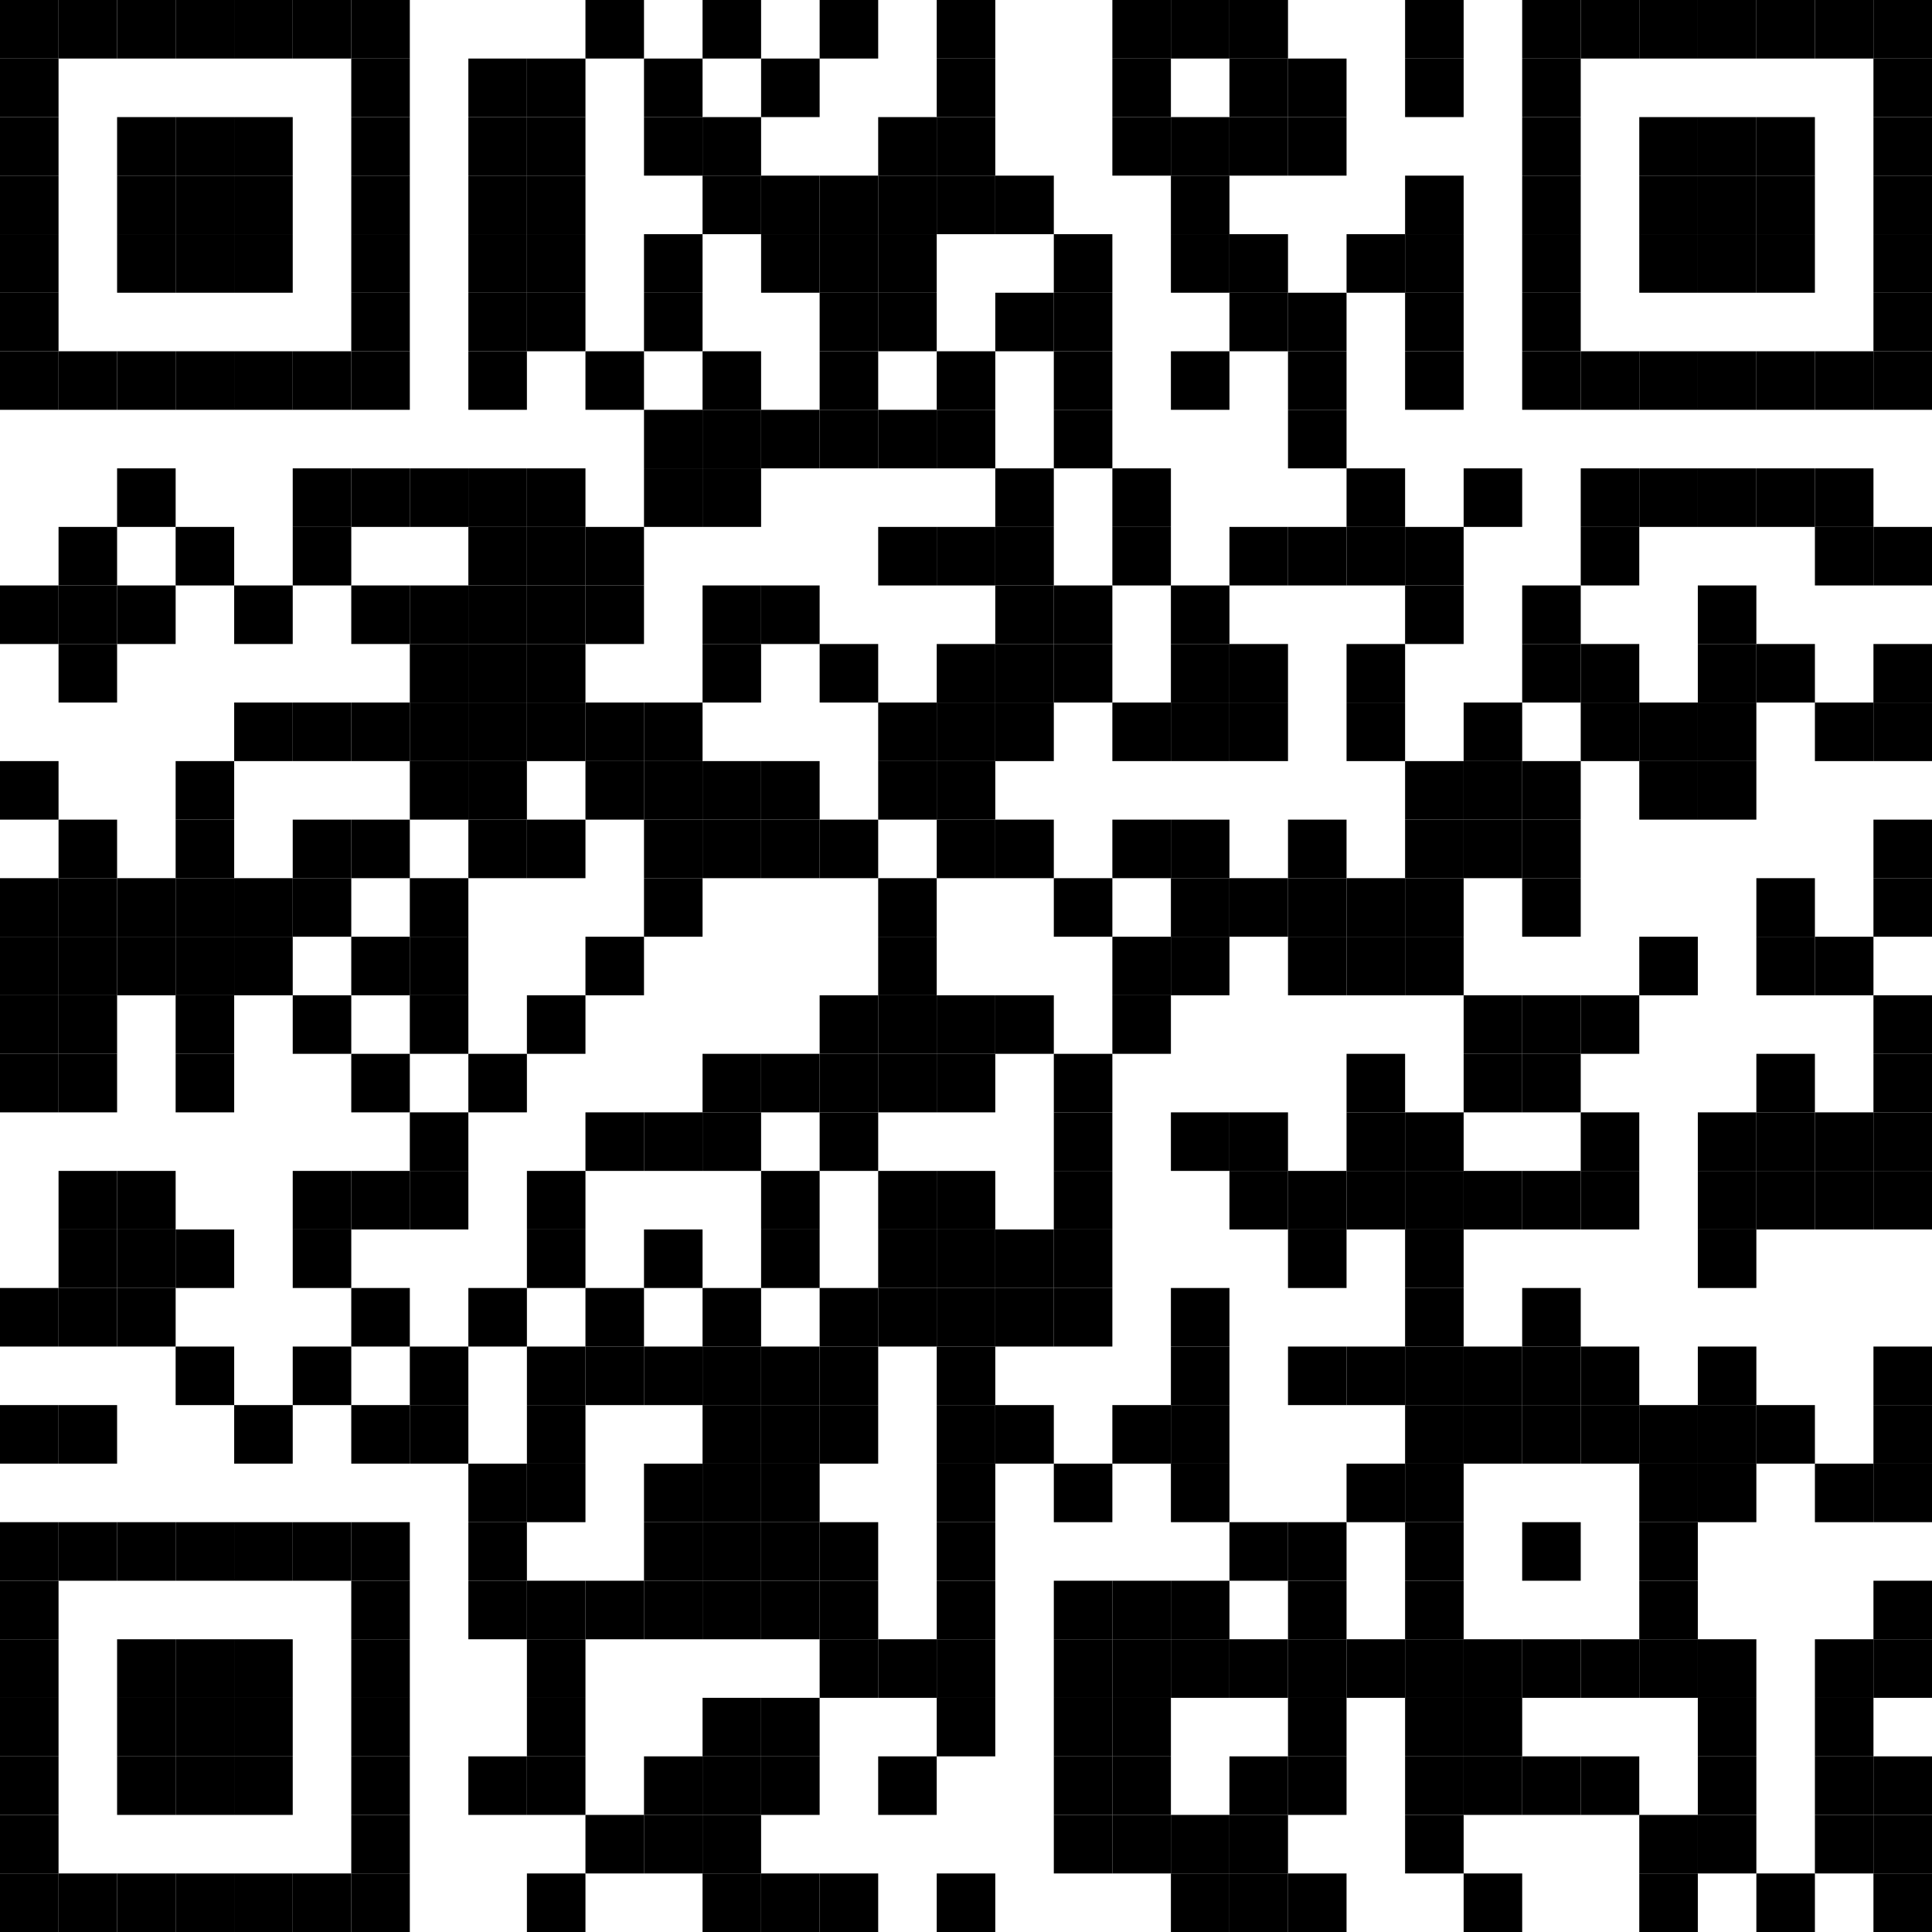 <svg xmlns="http://www.w3.org/2000/svg" xmlns:xlink="http://www.w3.org/1999/xlink" version="1.1" width="500" height="500" viewBox="0 0 500 500">
  <defs>
    <rect id="block" width="15.152" height="15.152" fill="#000000" fill-opacity="1" />
  </defs>
  <rect x="0" y="0" width="500" height="500" fill="#ffffff" fill-opacity="1" />
  <use x="0" y="0" xlink:href="#block" />
  <use x="15.152" y="0" xlink:href="#block" />
  <use x="30.303" y="0" xlink:href="#block" />
  <use x="45.455" y="0" xlink:href="#block" />
  <use x="60.606" y="0" xlink:href="#block" />
  <use x="75.758" y="0" xlink:href="#block" />
  <use x="90.909" y="0" xlink:href="#block" />
  <use x="151.515" y="0" xlink:href="#block" />
  <use x="181.818" y="0" xlink:href="#block" />
  <use x="212.121" y="0" xlink:href="#block" />
  <use x="242.424" y="0" xlink:href="#block" />
  <use x="287.879" y="0" xlink:href="#block" />
  <use x="303.03" y="0" xlink:href="#block" />
  <use x="318.182" y="0" xlink:href="#block" />
  <use x="363.636" y="0" xlink:href="#block" />
  <use x="393.939" y="0" xlink:href="#block" />
  <use x="409.091" y="0" xlink:href="#block" />
  <use x="424.242" y="0" xlink:href="#block" />
  <use x="439.394" y="0" xlink:href="#block" />
  <use x="454.545" y="0" xlink:href="#block" />
  <use x="469.697" y="0" xlink:href="#block" />
  <use x="484.848" y="0" xlink:href="#block" />
  <use x="0" y="15.152" xlink:href="#block" />
  <use x="90.909" y="15.152" xlink:href="#block" />
  <use x="121.212" y="15.152" xlink:href="#block" />
  <use x="136.364" y="15.152" xlink:href="#block" />
  <use x="166.667" y="15.152" xlink:href="#block" />
  <use x="196.97" y="15.152" xlink:href="#block" />
  <use x="242.424" y="15.152" xlink:href="#block" />
  <use x="287.879" y="15.152" xlink:href="#block" />
  <use x="318.182" y="15.152" xlink:href="#block" />
  <use x="333.333" y="15.152" xlink:href="#block" />
  <use x="363.636" y="15.152" xlink:href="#block" />
  <use x="393.939" y="15.152" xlink:href="#block" />
  <use x="484.848" y="15.152" xlink:href="#block" />
  <use x="0" y="30.303" xlink:href="#block" />
  <use x="30.303" y="30.303" xlink:href="#block" />
  <use x="45.455" y="30.303" xlink:href="#block" />
  <use x="60.606" y="30.303" xlink:href="#block" />
  <use x="90.909" y="30.303" xlink:href="#block" />
  <use x="121.212" y="30.303" xlink:href="#block" />
  <use x="136.364" y="30.303" xlink:href="#block" />
  <use x="166.667" y="30.303" xlink:href="#block" />
  <use x="181.818" y="30.303" xlink:href="#block" />
  <use x="227.273" y="30.303" xlink:href="#block" />
  <use x="242.424" y="30.303" xlink:href="#block" />
  <use x="287.879" y="30.303" xlink:href="#block" />
  <use x="303.03" y="30.303" xlink:href="#block" />
  <use x="318.182" y="30.303" xlink:href="#block" />
  <use x="333.333" y="30.303" xlink:href="#block" />
  <use x="393.939" y="30.303" xlink:href="#block" />
  <use x="424.242" y="30.303" xlink:href="#block" />
  <use x="439.394" y="30.303" xlink:href="#block" />
  <use x="454.545" y="30.303" xlink:href="#block" />
  <use x="484.848" y="30.303" xlink:href="#block" />
  <use x="0" y="45.455" xlink:href="#block" />
  <use x="30.303" y="45.455" xlink:href="#block" />
  <use x="45.455" y="45.455" xlink:href="#block" />
  <use x="60.606" y="45.455" xlink:href="#block" />
  <use x="90.909" y="45.455" xlink:href="#block" />
  <use x="121.212" y="45.455" xlink:href="#block" />
  <use x="136.364" y="45.455" xlink:href="#block" />
  <use x="181.818" y="45.455" xlink:href="#block" />
  <use x="196.97" y="45.455" xlink:href="#block" />
  <use x="212.121" y="45.455" xlink:href="#block" />
  <use x="227.273" y="45.455" xlink:href="#block" />
  <use x="242.424" y="45.455" xlink:href="#block" />
  <use x="257.576" y="45.455" xlink:href="#block" />
  <use x="303.03" y="45.455" xlink:href="#block" />
  <use x="363.636" y="45.455" xlink:href="#block" />
  <use x="393.939" y="45.455" xlink:href="#block" />
  <use x="424.242" y="45.455" xlink:href="#block" />
  <use x="439.394" y="45.455" xlink:href="#block" />
  <use x="454.545" y="45.455" xlink:href="#block" />
  <use x="484.848" y="45.455" xlink:href="#block" />
  <use x="0" y="60.606" xlink:href="#block" />
  <use x="30.303" y="60.606" xlink:href="#block" />
  <use x="45.455" y="60.606" xlink:href="#block" />
  <use x="60.606" y="60.606" xlink:href="#block" />
  <use x="90.909" y="60.606" xlink:href="#block" />
  <use x="121.212" y="60.606" xlink:href="#block" />
  <use x="136.364" y="60.606" xlink:href="#block" />
  <use x="166.667" y="60.606" xlink:href="#block" />
  <use x="196.97" y="60.606" xlink:href="#block" />
  <use x="212.121" y="60.606" xlink:href="#block" />
  <use x="227.273" y="60.606" xlink:href="#block" />
  <use x="272.727" y="60.606" xlink:href="#block" />
  <use x="303.03" y="60.606" xlink:href="#block" />
  <use x="318.182" y="60.606" xlink:href="#block" />
  <use x="348.485" y="60.606" xlink:href="#block" />
  <use x="363.636" y="60.606" xlink:href="#block" />
  <use x="393.939" y="60.606" xlink:href="#block" />
  <use x="424.242" y="60.606" xlink:href="#block" />
  <use x="439.394" y="60.606" xlink:href="#block" />
  <use x="454.545" y="60.606" xlink:href="#block" />
  <use x="484.848" y="60.606" xlink:href="#block" />
  <use x="0" y="75.758" xlink:href="#block" />
  <use x="90.909" y="75.758" xlink:href="#block" />
  <use x="121.212" y="75.758" xlink:href="#block" />
  <use x="136.364" y="75.758" xlink:href="#block" />
  <use x="166.667" y="75.758" xlink:href="#block" />
  <use x="212.121" y="75.758" xlink:href="#block" />
  <use x="227.273" y="75.758" xlink:href="#block" />
  <use x="257.576" y="75.758" xlink:href="#block" />
  <use x="272.727" y="75.758" xlink:href="#block" />
  <use x="318.182" y="75.758" xlink:href="#block" />
  <use x="333.333" y="75.758" xlink:href="#block" />
  <use x="363.636" y="75.758" xlink:href="#block" />
  <use x="393.939" y="75.758" xlink:href="#block" />
  <use x="484.848" y="75.758" xlink:href="#block" />
  <use x="0" y="90.909" xlink:href="#block" />
  <use x="15.152" y="90.909" xlink:href="#block" />
  <use x="30.303" y="90.909" xlink:href="#block" />
  <use x="45.455" y="90.909" xlink:href="#block" />
  <use x="60.606" y="90.909" xlink:href="#block" />
  <use x="75.758" y="90.909" xlink:href="#block" />
  <use x="90.909" y="90.909" xlink:href="#block" />
  <use x="121.212" y="90.909" xlink:href="#block" />
  <use x="151.515" y="90.909" xlink:href="#block" />
  <use x="181.818" y="90.909" xlink:href="#block" />
  <use x="212.121" y="90.909" xlink:href="#block" />
  <use x="242.424" y="90.909" xlink:href="#block" />
  <use x="272.727" y="90.909" xlink:href="#block" />
  <use x="303.03" y="90.909" xlink:href="#block" />
  <use x="333.333" y="90.909" xlink:href="#block" />
  <use x="363.636" y="90.909" xlink:href="#block" />
  <use x="393.939" y="90.909" xlink:href="#block" />
  <use x="409.091" y="90.909" xlink:href="#block" />
  <use x="424.242" y="90.909" xlink:href="#block" />
  <use x="439.394" y="90.909" xlink:href="#block" />
  <use x="454.545" y="90.909" xlink:href="#block" />
  <use x="469.697" y="90.909" xlink:href="#block" />
  <use x="484.848" y="90.909" xlink:href="#block" />
  <use x="166.667" y="106.061" xlink:href="#block" />
  <use x="181.818" y="106.061" xlink:href="#block" />
  <use x="196.97" y="106.061" xlink:href="#block" />
  <use x="212.121" y="106.061" xlink:href="#block" />
  <use x="227.273" y="106.061" xlink:href="#block" />
  <use x="242.424" y="106.061" xlink:href="#block" />
  <use x="272.727" y="106.061" xlink:href="#block" />
  <use x="333.333" y="106.061" xlink:href="#block" />
  <use x="30.303" y="121.212" xlink:href="#block" />
  <use x="75.758" y="121.212" xlink:href="#block" />
  <use x="90.909" y="121.212" xlink:href="#block" />
  <use x="106.061" y="121.212" xlink:href="#block" />
  <use x="121.212" y="121.212" xlink:href="#block" />
  <use x="136.364" y="121.212" xlink:href="#block" />
  <use x="166.667" y="121.212" xlink:href="#block" />
  <use x="181.818" y="121.212" xlink:href="#block" />
  <use x="257.576" y="121.212" xlink:href="#block" />
  <use x="287.879" y="121.212" xlink:href="#block" />
  <use x="348.485" y="121.212" xlink:href="#block" />
  <use x="378.788" y="121.212" xlink:href="#block" />
  <use x="409.091" y="121.212" xlink:href="#block" />
  <use x="424.242" y="121.212" xlink:href="#block" />
  <use x="439.394" y="121.212" xlink:href="#block" />
  <use x="454.545" y="121.212" xlink:href="#block" />
  <use x="469.697" y="121.212" xlink:href="#block" />
  <use x="15.152" y="136.364" xlink:href="#block" />
  <use x="45.455" y="136.364" xlink:href="#block" />
  <use x="75.758" y="136.364" xlink:href="#block" />
  <use x="121.212" y="136.364" xlink:href="#block" />
  <use x="136.364" y="136.364" xlink:href="#block" />
  <use x="151.515" y="136.364" xlink:href="#block" />
  <use x="227.273" y="136.364" xlink:href="#block" />
  <use x="242.424" y="136.364" xlink:href="#block" />
  <use x="257.576" y="136.364" xlink:href="#block" />
  <use x="287.879" y="136.364" xlink:href="#block" />
  <use x="318.182" y="136.364" xlink:href="#block" />
  <use x="333.333" y="136.364" xlink:href="#block" />
  <use x="348.485" y="136.364" xlink:href="#block" />
  <use x="363.636" y="136.364" xlink:href="#block" />
  <use x="409.091" y="136.364" xlink:href="#block" />
  <use x="469.697" y="136.364" xlink:href="#block" />
  <use x="484.848" y="136.364" xlink:href="#block" />
  <use x="0" y="151.515" xlink:href="#block" />
  <use x="15.152" y="151.515" xlink:href="#block" />
  <use x="30.303" y="151.515" xlink:href="#block" />
  <use x="60.606" y="151.515" xlink:href="#block" />
  <use x="90.909" y="151.515" xlink:href="#block" />
  <use x="106.061" y="151.515" xlink:href="#block" />
  <use x="121.212" y="151.515" xlink:href="#block" />
  <use x="136.364" y="151.515" xlink:href="#block" />
  <use x="151.515" y="151.515" xlink:href="#block" />
  <use x="181.818" y="151.515" xlink:href="#block" />
  <use x="196.97" y="151.515" xlink:href="#block" />
  <use x="257.576" y="151.515" xlink:href="#block" />
  <use x="272.727" y="151.515" xlink:href="#block" />
  <use x="303.03" y="151.515" xlink:href="#block" />
  <use x="363.636" y="151.515" xlink:href="#block" />
  <use x="393.939" y="151.515" xlink:href="#block" />
  <use x="439.394" y="151.515" xlink:href="#block" />
  <use x="15.152" y="166.667" xlink:href="#block" />
  <use x="106.061" y="166.667" xlink:href="#block" />
  <use x="121.212" y="166.667" xlink:href="#block" />
  <use x="136.364" y="166.667" xlink:href="#block" />
  <use x="181.818" y="166.667" xlink:href="#block" />
  <use x="212.121" y="166.667" xlink:href="#block" />
  <use x="242.424" y="166.667" xlink:href="#block" />
  <use x="257.576" y="166.667" xlink:href="#block" />
  <use x="272.727" y="166.667" xlink:href="#block" />
  <use x="303.03" y="166.667" xlink:href="#block" />
  <use x="318.182" y="166.667" xlink:href="#block" />
  <use x="348.485" y="166.667" xlink:href="#block" />
  <use x="393.939" y="166.667" xlink:href="#block" />
  <use x="409.091" y="166.667" xlink:href="#block" />
  <use x="439.394" y="166.667" xlink:href="#block" />
  <use x="454.545" y="166.667" xlink:href="#block" />
  <use x="484.848" y="166.667" xlink:href="#block" />
  <use x="60.606" y="181.818" xlink:href="#block" />
  <use x="75.758" y="181.818" xlink:href="#block" />
  <use x="90.909" y="181.818" xlink:href="#block" />
  <use x="106.061" y="181.818" xlink:href="#block" />
  <use x="121.212" y="181.818" xlink:href="#block" />
  <use x="136.364" y="181.818" xlink:href="#block" />
  <use x="151.515" y="181.818" xlink:href="#block" />
  <use x="166.667" y="181.818" xlink:href="#block" />
  <use x="227.273" y="181.818" xlink:href="#block" />
  <use x="242.424" y="181.818" xlink:href="#block" />
  <use x="257.576" y="181.818" xlink:href="#block" />
  <use x="287.879" y="181.818" xlink:href="#block" />
  <use x="303.03" y="181.818" xlink:href="#block" />
  <use x="318.182" y="181.818" xlink:href="#block" />
  <use x="348.485" y="181.818" xlink:href="#block" />
  <use x="378.788" y="181.818" xlink:href="#block" />
  <use x="409.091" y="181.818" xlink:href="#block" />
  <use x="424.242" y="181.818" xlink:href="#block" />
  <use x="439.394" y="181.818" xlink:href="#block" />
  <use x="469.697" y="181.818" xlink:href="#block" />
  <use x="484.848" y="181.818" xlink:href="#block" />
  <use x="0" y="196.97" xlink:href="#block" />
  <use x="45.455" y="196.97" xlink:href="#block" />
  <use x="106.061" y="196.97" xlink:href="#block" />
  <use x="121.212" y="196.97" xlink:href="#block" />
  <use x="151.515" y="196.97" xlink:href="#block" />
  <use x="166.667" y="196.97" xlink:href="#block" />
  <use x="181.818" y="196.97" xlink:href="#block" />
  <use x="196.97" y="196.97" xlink:href="#block" />
  <use x="227.273" y="196.97" xlink:href="#block" />
  <use x="242.424" y="196.97" xlink:href="#block" />
  <use x="363.636" y="196.97" xlink:href="#block" />
  <use x="378.788" y="196.97" xlink:href="#block" />
  <use x="393.939" y="196.97" xlink:href="#block" />
  <use x="424.242" y="196.97" xlink:href="#block" />
  <use x="439.394" y="196.97" xlink:href="#block" />
  <use x="15.152" y="212.121" xlink:href="#block" />
  <use x="45.455" y="212.121" xlink:href="#block" />
  <use x="75.758" y="212.121" xlink:href="#block" />
  <use x="90.909" y="212.121" xlink:href="#block" />
  <use x="121.212" y="212.121" xlink:href="#block" />
  <use x="136.364" y="212.121" xlink:href="#block" />
  <use x="166.667" y="212.121" xlink:href="#block" />
  <use x="181.818" y="212.121" xlink:href="#block" />
  <use x="196.97" y="212.121" xlink:href="#block" />
  <use x="212.121" y="212.121" xlink:href="#block" />
  <use x="242.424" y="212.121" xlink:href="#block" />
  <use x="257.576" y="212.121" xlink:href="#block" />
  <use x="287.879" y="212.121" xlink:href="#block" />
  <use x="303.03" y="212.121" xlink:href="#block" />
  <use x="333.333" y="212.121" xlink:href="#block" />
  <use x="363.636" y="212.121" xlink:href="#block" />
  <use x="378.788" y="212.121" xlink:href="#block" />
  <use x="393.939" y="212.121" xlink:href="#block" />
  <use x="484.848" y="212.121" xlink:href="#block" />
  <use x="0" y="227.273" xlink:href="#block" />
  <use x="15.152" y="227.273" xlink:href="#block" />
  <use x="30.303" y="227.273" xlink:href="#block" />
  <use x="45.455" y="227.273" xlink:href="#block" />
  <use x="60.606" y="227.273" xlink:href="#block" />
  <use x="75.758" y="227.273" xlink:href="#block" />
  <use x="106.061" y="227.273" xlink:href="#block" />
  <use x="166.667" y="227.273" xlink:href="#block" />
  <use x="227.273" y="227.273" xlink:href="#block" />
  <use x="272.727" y="227.273" xlink:href="#block" />
  <use x="303.03" y="227.273" xlink:href="#block" />
  <use x="318.182" y="227.273" xlink:href="#block" />
  <use x="333.333" y="227.273" xlink:href="#block" />
  <use x="348.485" y="227.273" xlink:href="#block" />
  <use x="363.636" y="227.273" xlink:href="#block" />
  <use x="393.939" y="227.273" xlink:href="#block" />
  <use x="454.545" y="227.273" xlink:href="#block" />
  <use x="484.848" y="227.273" xlink:href="#block" />
  <use x="0" y="242.424" xlink:href="#block" />
  <use x="15.152" y="242.424" xlink:href="#block" />
  <use x="30.303" y="242.424" xlink:href="#block" />
  <use x="45.455" y="242.424" xlink:href="#block" />
  <use x="60.606" y="242.424" xlink:href="#block" />
  <use x="90.909" y="242.424" xlink:href="#block" />
  <use x="106.061" y="242.424" xlink:href="#block" />
  <use x="151.515" y="242.424" xlink:href="#block" />
  <use x="227.273" y="242.424" xlink:href="#block" />
  <use x="287.879" y="242.424" xlink:href="#block" />
  <use x="303.03" y="242.424" xlink:href="#block" />
  <use x="333.333" y="242.424" xlink:href="#block" />
  <use x="348.485" y="242.424" xlink:href="#block" />
  <use x="363.636" y="242.424" xlink:href="#block" />
  <use x="424.242" y="242.424" xlink:href="#block" />
  <use x="454.545" y="242.424" xlink:href="#block" />
  <use x="469.697" y="242.424" xlink:href="#block" />
  <use x="0" y="257.576" xlink:href="#block" />
  <use x="15.152" y="257.576" xlink:href="#block" />
  <use x="45.455" y="257.576" xlink:href="#block" />
  <use x="75.758" y="257.576" xlink:href="#block" />
  <use x="106.061" y="257.576" xlink:href="#block" />
  <use x="136.364" y="257.576" xlink:href="#block" />
  <use x="212.121" y="257.576" xlink:href="#block" />
  <use x="227.273" y="257.576" xlink:href="#block" />
  <use x="242.424" y="257.576" xlink:href="#block" />
  <use x="257.576" y="257.576" xlink:href="#block" />
  <use x="287.879" y="257.576" xlink:href="#block" />
  <use x="378.788" y="257.576" xlink:href="#block" />
  <use x="393.939" y="257.576" xlink:href="#block" />
  <use x="409.091" y="257.576" xlink:href="#block" />
  <use x="484.848" y="257.576" xlink:href="#block" />
  <use x="0" y="272.727" xlink:href="#block" />
  <use x="15.152" y="272.727" xlink:href="#block" />
  <use x="45.455" y="272.727" xlink:href="#block" />
  <use x="90.909" y="272.727" xlink:href="#block" />
  <use x="121.212" y="272.727" xlink:href="#block" />
  <use x="181.818" y="272.727" xlink:href="#block" />
  <use x="196.97" y="272.727" xlink:href="#block" />
  <use x="212.121" y="272.727" xlink:href="#block" />
  <use x="227.273" y="272.727" xlink:href="#block" />
  <use x="242.424" y="272.727" xlink:href="#block" />
  <use x="272.727" y="272.727" xlink:href="#block" />
  <use x="348.485" y="272.727" xlink:href="#block" />
  <use x="378.788" y="272.727" xlink:href="#block" />
  <use x="393.939" y="272.727" xlink:href="#block" />
  <use x="454.545" y="272.727" xlink:href="#block" />
  <use x="484.848" y="272.727" xlink:href="#block" />
  <use x="106.061" y="287.879" xlink:href="#block" />
  <use x="151.515" y="287.879" xlink:href="#block" />
  <use x="166.667" y="287.879" xlink:href="#block" />
  <use x="181.818" y="287.879" xlink:href="#block" />
  <use x="212.121" y="287.879" xlink:href="#block" />
  <use x="272.727" y="287.879" xlink:href="#block" />
  <use x="303.03" y="287.879" xlink:href="#block" />
  <use x="318.182" y="287.879" xlink:href="#block" />
  <use x="348.485" y="287.879" xlink:href="#block" />
  <use x="363.636" y="287.879" xlink:href="#block" />
  <use x="409.091" y="287.879" xlink:href="#block" />
  <use x="439.394" y="287.879" xlink:href="#block" />
  <use x="454.545" y="287.879" xlink:href="#block" />
  <use x="469.697" y="287.879" xlink:href="#block" />
  <use x="484.848" y="287.879" xlink:href="#block" />
  <use x="15.152" y="303.03" xlink:href="#block" />
  <use x="30.303" y="303.03" xlink:href="#block" />
  <use x="75.758" y="303.03" xlink:href="#block" />
  <use x="90.909" y="303.03" xlink:href="#block" />
  <use x="106.061" y="303.03" xlink:href="#block" />
  <use x="136.364" y="303.03" xlink:href="#block" />
  <use x="196.97" y="303.03" xlink:href="#block" />
  <use x="227.273" y="303.03" xlink:href="#block" />
  <use x="242.424" y="303.03" xlink:href="#block" />
  <use x="272.727" y="303.03" xlink:href="#block" />
  <use x="318.182" y="303.03" xlink:href="#block" />
  <use x="333.333" y="303.03" xlink:href="#block" />
  <use x="348.485" y="303.03" xlink:href="#block" />
  <use x="363.636" y="303.03" xlink:href="#block" />
  <use x="378.788" y="303.03" xlink:href="#block" />
  <use x="393.939" y="303.03" xlink:href="#block" />
  <use x="409.091" y="303.03" xlink:href="#block" />
  <use x="439.394" y="303.03" xlink:href="#block" />
  <use x="454.545" y="303.03" xlink:href="#block" />
  <use x="469.697" y="303.03" xlink:href="#block" />
  <use x="484.848" y="303.03" xlink:href="#block" />
  <use x="15.152" y="318.182" xlink:href="#block" />
  <use x="30.303" y="318.182" xlink:href="#block" />
  <use x="45.455" y="318.182" xlink:href="#block" />
  <use x="75.758" y="318.182" xlink:href="#block" />
  <use x="136.364" y="318.182" xlink:href="#block" />
  <use x="166.667" y="318.182" xlink:href="#block" />
  <use x="196.97" y="318.182" xlink:href="#block" />
  <use x="227.273" y="318.182" xlink:href="#block" />
  <use x="242.424" y="318.182" xlink:href="#block" />
  <use x="257.576" y="318.182" xlink:href="#block" />
  <use x="272.727" y="318.182" xlink:href="#block" />
  <use x="333.333" y="318.182" xlink:href="#block" />
  <use x="363.636" y="318.182" xlink:href="#block" />
  <use x="439.394" y="318.182" xlink:href="#block" />
  <use x="0" y="333.333" xlink:href="#block" />
  <use x="15.152" y="333.333" xlink:href="#block" />
  <use x="30.303" y="333.333" xlink:href="#block" />
  <use x="90.909" y="333.333" xlink:href="#block" />
  <use x="121.212" y="333.333" xlink:href="#block" />
  <use x="151.515" y="333.333" xlink:href="#block" />
  <use x="181.818" y="333.333" xlink:href="#block" />
  <use x="212.121" y="333.333" xlink:href="#block" />
  <use x="227.273" y="333.333" xlink:href="#block" />
  <use x="242.424" y="333.333" xlink:href="#block" />
  <use x="257.576" y="333.333" xlink:href="#block" />
  <use x="272.727" y="333.333" xlink:href="#block" />
  <use x="303.03" y="333.333" xlink:href="#block" />
  <use x="363.636" y="333.333" xlink:href="#block" />
  <use x="393.939" y="333.333" xlink:href="#block" />
  <use x="45.455" y="348.485" xlink:href="#block" />
  <use x="75.758" y="348.485" xlink:href="#block" />
  <use x="106.061" y="348.485" xlink:href="#block" />
  <use x="136.364" y="348.485" xlink:href="#block" />
  <use x="151.515" y="348.485" xlink:href="#block" />
  <use x="166.667" y="348.485" xlink:href="#block" />
  <use x="181.818" y="348.485" xlink:href="#block" />
  <use x="196.97" y="348.485" xlink:href="#block" />
  <use x="212.121" y="348.485" xlink:href="#block" />
  <use x="242.424" y="348.485" xlink:href="#block" />
  <use x="303.03" y="348.485" xlink:href="#block" />
  <use x="333.333" y="348.485" xlink:href="#block" />
  <use x="348.485" y="348.485" xlink:href="#block" />
  <use x="363.636" y="348.485" xlink:href="#block" />
  <use x="378.788" y="348.485" xlink:href="#block" />
  <use x="393.939" y="348.485" xlink:href="#block" />
  <use x="409.091" y="348.485" xlink:href="#block" />
  <use x="439.394" y="348.485" xlink:href="#block" />
  <use x="484.848" y="348.485" xlink:href="#block" />
  <use x="0" y="363.636" xlink:href="#block" />
  <use x="15.152" y="363.636" xlink:href="#block" />
  <use x="60.606" y="363.636" xlink:href="#block" />
  <use x="90.909" y="363.636" xlink:href="#block" />
  <use x="106.061" y="363.636" xlink:href="#block" />
  <use x="136.364" y="363.636" xlink:href="#block" />
  <use x="181.818" y="363.636" xlink:href="#block" />
  <use x="196.97" y="363.636" xlink:href="#block" />
  <use x="212.121" y="363.636" xlink:href="#block" />
  <use x="242.424" y="363.636" xlink:href="#block" />
  <use x="257.576" y="363.636" xlink:href="#block" />
  <use x="287.879" y="363.636" xlink:href="#block" />
  <use x="303.03" y="363.636" xlink:href="#block" />
  <use x="363.636" y="363.636" xlink:href="#block" />
  <use x="378.788" y="363.636" xlink:href="#block" />
  <use x="393.939" y="363.636" xlink:href="#block" />
  <use x="409.091" y="363.636" xlink:href="#block" />
  <use x="424.242" y="363.636" xlink:href="#block" />
  <use x="439.394" y="363.636" xlink:href="#block" />
  <use x="454.545" y="363.636" xlink:href="#block" />
  <use x="484.848" y="363.636" xlink:href="#block" />
  <use x="121.212" y="378.788" xlink:href="#block" />
  <use x="136.364" y="378.788" xlink:href="#block" />
  <use x="166.667" y="378.788" xlink:href="#block" />
  <use x="181.818" y="378.788" xlink:href="#block" />
  <use x="196.97" y="378.788" xlink:href="#block" />
  <use x="242.424" y="378.788" xlink:href="#block" />
  <use x="272.727" y="378.788" xlink:href="#block" />
  <use x="303.03" y="378.788" xlink:href="#block" />
  <use x="348.485" y="378.788" xlink:href="#block" />
  <use x="363.636" y="378.788" xlink:href="#block" />
  <use x="424.242" y="378.788" xlink:href="#block" />
  <use x="439.394" y="378.788" xlink:href="#block" />
  <use x="469.697" y="378.788" xlink:href="#block" />
  <use x="484.848" y="378.788" xlink:href="#block" />
  <use x="0" y="393.939" xlink:href="#block" />
  <use x="15.152" y="393.939" xlink:href="#block" />
  <use x="30.303" y="393.939" xlink:href="#block" />
  <use x="45.455" y="393.939" xlink:href="#block" />
  <use x="60.606" y="393.939" xlink:href="#block" />
  <use x="75.758" y="393.939" xlink:href="#block" />
  <use x="90.909" y="393.939" xlink:href="#block" />
  <use x="121.212" y="393.939" xlink:href="#block" />
  <use x="166.667" y="393.939" xlink:href="#block" />
  <use x="181.818" y="393.939" xlink:href="#block" />
  <use x="196.97" y="393.939" xlink:href="#block" />
  <use x="212.121" y="393.939" xlink:href="#block" />
  <use x="242.424" y="393.939" xlink:href="#block" />
  <use x="318.182" y="393.939" xlink:href="#block" />
  <use x="333.333" y="393.939" xlink:href="#block" />
  <use x="363.636" y="393.939" xlink:href="#block" />
  <use x="393.939" y="393.939" xlink:href="#block" />
  <use x="424.242" y="393.939" xlink:href="#block" />
  <use x="0" y="409.091" xlink:href="#block" />
  <use x="90.909" y="409.091" xlink:href="#block" />
  <use x="121.212" y="409.091" xlink:href="#block" />
  <use x="136.364" y="409.091" xlink:href="#block" />
  <use x="151.515" y="409.091" xlink:href="#block" />
  <use x="166.667" y="409.091" xlink:href="#block" />
  <use x="181.818" y="409.091" xlink:href="#block" />
  <use x="196.97" y="409.091" xlink:href="#block" />
  <use x="212.121" y="409.091" xlink:href="#block" />
  <use x="242.424" y="409.091" xlink:href="#block" />
  <use x="272.727" y="409.091" xlink:href="#block" />
  <use x="287.879" y="409.091" xlink:href="#block" />
  <use x="303.03" y="409.091" xlink:href="#block" />
  <use x="333.333" y="409.091" xlink:href="#block" />
  <use x="363.636" y="409.091" xlink:href="#block" />
  <use x="424.242" y="409.091" xlink:href="#block" />
  <use x="484.848" y="409.091" xlink:href="#block" />
  <use x="0" y="424.242" xlink:href="#block" />
  <use x="30.303" y="424.242" xlink:href="#block" />
  <use x="45.455" y="424.242" xlink:href="#block" />
  <use x="60.606" y="424.242" xlink:href="#block" />
  <use x="90.909" y="424.242" xlink:href="#block" />
  <use x="136.364" y="424.242" xlink:href="#block" />
  <use x="212.121" y="424.242" xlink:href="#block" />
  <use x="227.273" y="424.242" xlink:href="#block" />
  <use x="242.424" y="424.242" xlink:href="#block" />
  <use x="272.727" y="424.242" xlink:href="#block" />
  <use x="287.879" y="424.242" xlink:href="#block" />
  <use x="303.03" y="424.242" xlink:href="#block" />
  <use x="318.182" y="424.242" xlink:href="#block" />
  <use x="333.333" y="424.242" xlink:href="#block" />
  <use x="348.485" y="424.242" xlink:href="#block" />
  <use x="363.636" y="424.242" xlink:href="#block" />
  <use x="378.788" y="424.242" xlink:href="#block" />
  <use x="393.939" y="424.242" xlink:href="#block" />
  <use x="409.091" y="424.242" xlink:href="#block" />
  <use x="424.242" y="424.242" xlink:href="#block" />
  <use x="439.394" y="424.242" xlink:href="#block" />
  <use x="469.697" y="424.242" xlink:href="#block" />
  <use x="484.848" y="424.242" xlink:href="#block" />
  <use x="0" y="439.394" xlink:href="#block" />
  <use x="30.303" y="439.394" xlink:href="#block" />
  <use x="45.455" y="439.394" xlink:href="#block" />
  <use x="60.606" y="439.394" xlink:href="#block" />
  <use x="90.909" y="439.394" xlink:href="#block" />
  <use x="136.364" y="439.394" xlink:href="#block" />
  <use x="181.818" y="439.394" xlink:href="#block" />
  <use x="196.97" y="439.394" xlink:href="#block" />
  <use x="242.424" y="439.394" xlink:href="#block" />
  <use x="272.727" y="439.394" xlink:href="#block" />
  <use x="287.879" y="439.394" xlink:href="#block" />
  <use x="333.333" y="439.394" xlink:href="#block" />
  <use x="363.636" y="439.394" xlink:href="#block" />
  <use x="378.788" y="439.394" xlink:href="#block" />
  <use x="439.394" y="439.394" xlink:href="#block" />
  <use x="469.697" y="439.394" xlink:href="#block" />
  <use x="0" y="454.545" xlink:href="#block" />
  <use x="30.303" y="454.545" xlink:href="#block" />
  <use x="45.455" y="454.545" xlink:href="#block" />
  <use x="60.606" y="454.545" xlink:href="#block" />
  <use x="90.909" y="454.545" xlink:href="#block" />
  <use x="121.212" y="454.545" xlink:href="#block" />
  <use x="136.364" y="454.545" xlink:href="#block" />
  <use x="166.667" y="454.545" xlink:href="#block" />
  <use x="181.818" y="454.545" xlink:href="#block" />
  <use x="196.97" y="454.545" xlink:href="#block" />
  <use x="227.273" y="454.545" xlink:href="#block" />
  <use x="272.727" y="454.545" xlink:href="#block" />
  <use x="287.879" y="454.545" xlink:href="#block" />
  <use x="318.182" y="454.545" xlink:href="#block" />
  <use x="333.333" y="454.545" xlink:href="#block" />
  <use x="363.636" y="454.545" xlink:href="#block" />
  <use x="378.788" y="454.545" xlink:href="#block" />
  <use x="393.939" y="454.545" xlink:href="#block" />
  <use x="409.091" y="454.545" xlink:href="#block" />
  <use x="439.394" y="454.545" xlink:href="#block" />
  <use x="469.697" y="454.545" xlink:href="#block" />
  <use x="484.848" y="454.545" xlink:href="#block" />
  <use x="0" y="469.697" xlink:href="#block" />
  <use x="90.909" y="469.697" xlink:href="#block" />
  <use x="151.515" y="469.697" xlink:href="#block" />
  <use x="166.667" y="469.697" xlink:href="#block" />
  <use x="181.818" y="469.697" xlink:href="#block" />
  <use x="272.727" y="469.697" xlink:href="#block" />
  <use x="287.879" y="469.697" xlink:href="#block" />
  <use x="303.03" y="469.697" xlink:href="#block" />
  <use x="318.182" y="469.697" xlink:href="#block" />
  <use x="363.636" y="469.697" xlink:href="#block" />
  <use x="424.242" y="469.697" xlink:href="#block" />
  <use x="439.394" y="469.697" xlink:href="#block" />
  <use x="469.697" y="469.697" xlink:href="#block" />
  <use x="484.848" y="469.697" xlink:href="#block" />
  <use x="0" y="484.848" xlink:href="#block" />
  <use x="15.152" y="484.848" xlink:href="#block" />
  <use x="30.303" y="484.848" xlink:href="#block" />
  <use x="45.455" y="484.848" xlink:href="#block" />
  <use x="60.606" y="484.848" xlink:href="#block" />
  <use x="75.758" y="484.848" xlink:href="#block" />
  <use x="90.909" y="484.848" xlink:href="#block" />
  <use x="136.364" y="484.848" xlink:href="#block" />
  <use x="181.818" y="484.848" xlink:href="#block" />
  <use x="196.97" y="484.848" xlink:href="#block" />
  <use x="212.121" y="484.848" xlink:href="#block" />
  <use x="242.424" y="484.848" xlink:href="#block" />
  <use x="303.03" y="484.848" xlink:href="#block" />
  <use x="318.182" y="484.848" xlink:href="#block" />
  <use x="333.333" y="484.848" xlink:href="#block" />
  <use x="378.788" y="484.848" xlink:href="#block" />
  <use x="424.242" y="484.848" xlink:href="#block" />
  <use x="454.545" y="484.848" xlink:href="#block" />
  <use x="484.848" y="484.848" xlink:href="#block" />
</svg>
